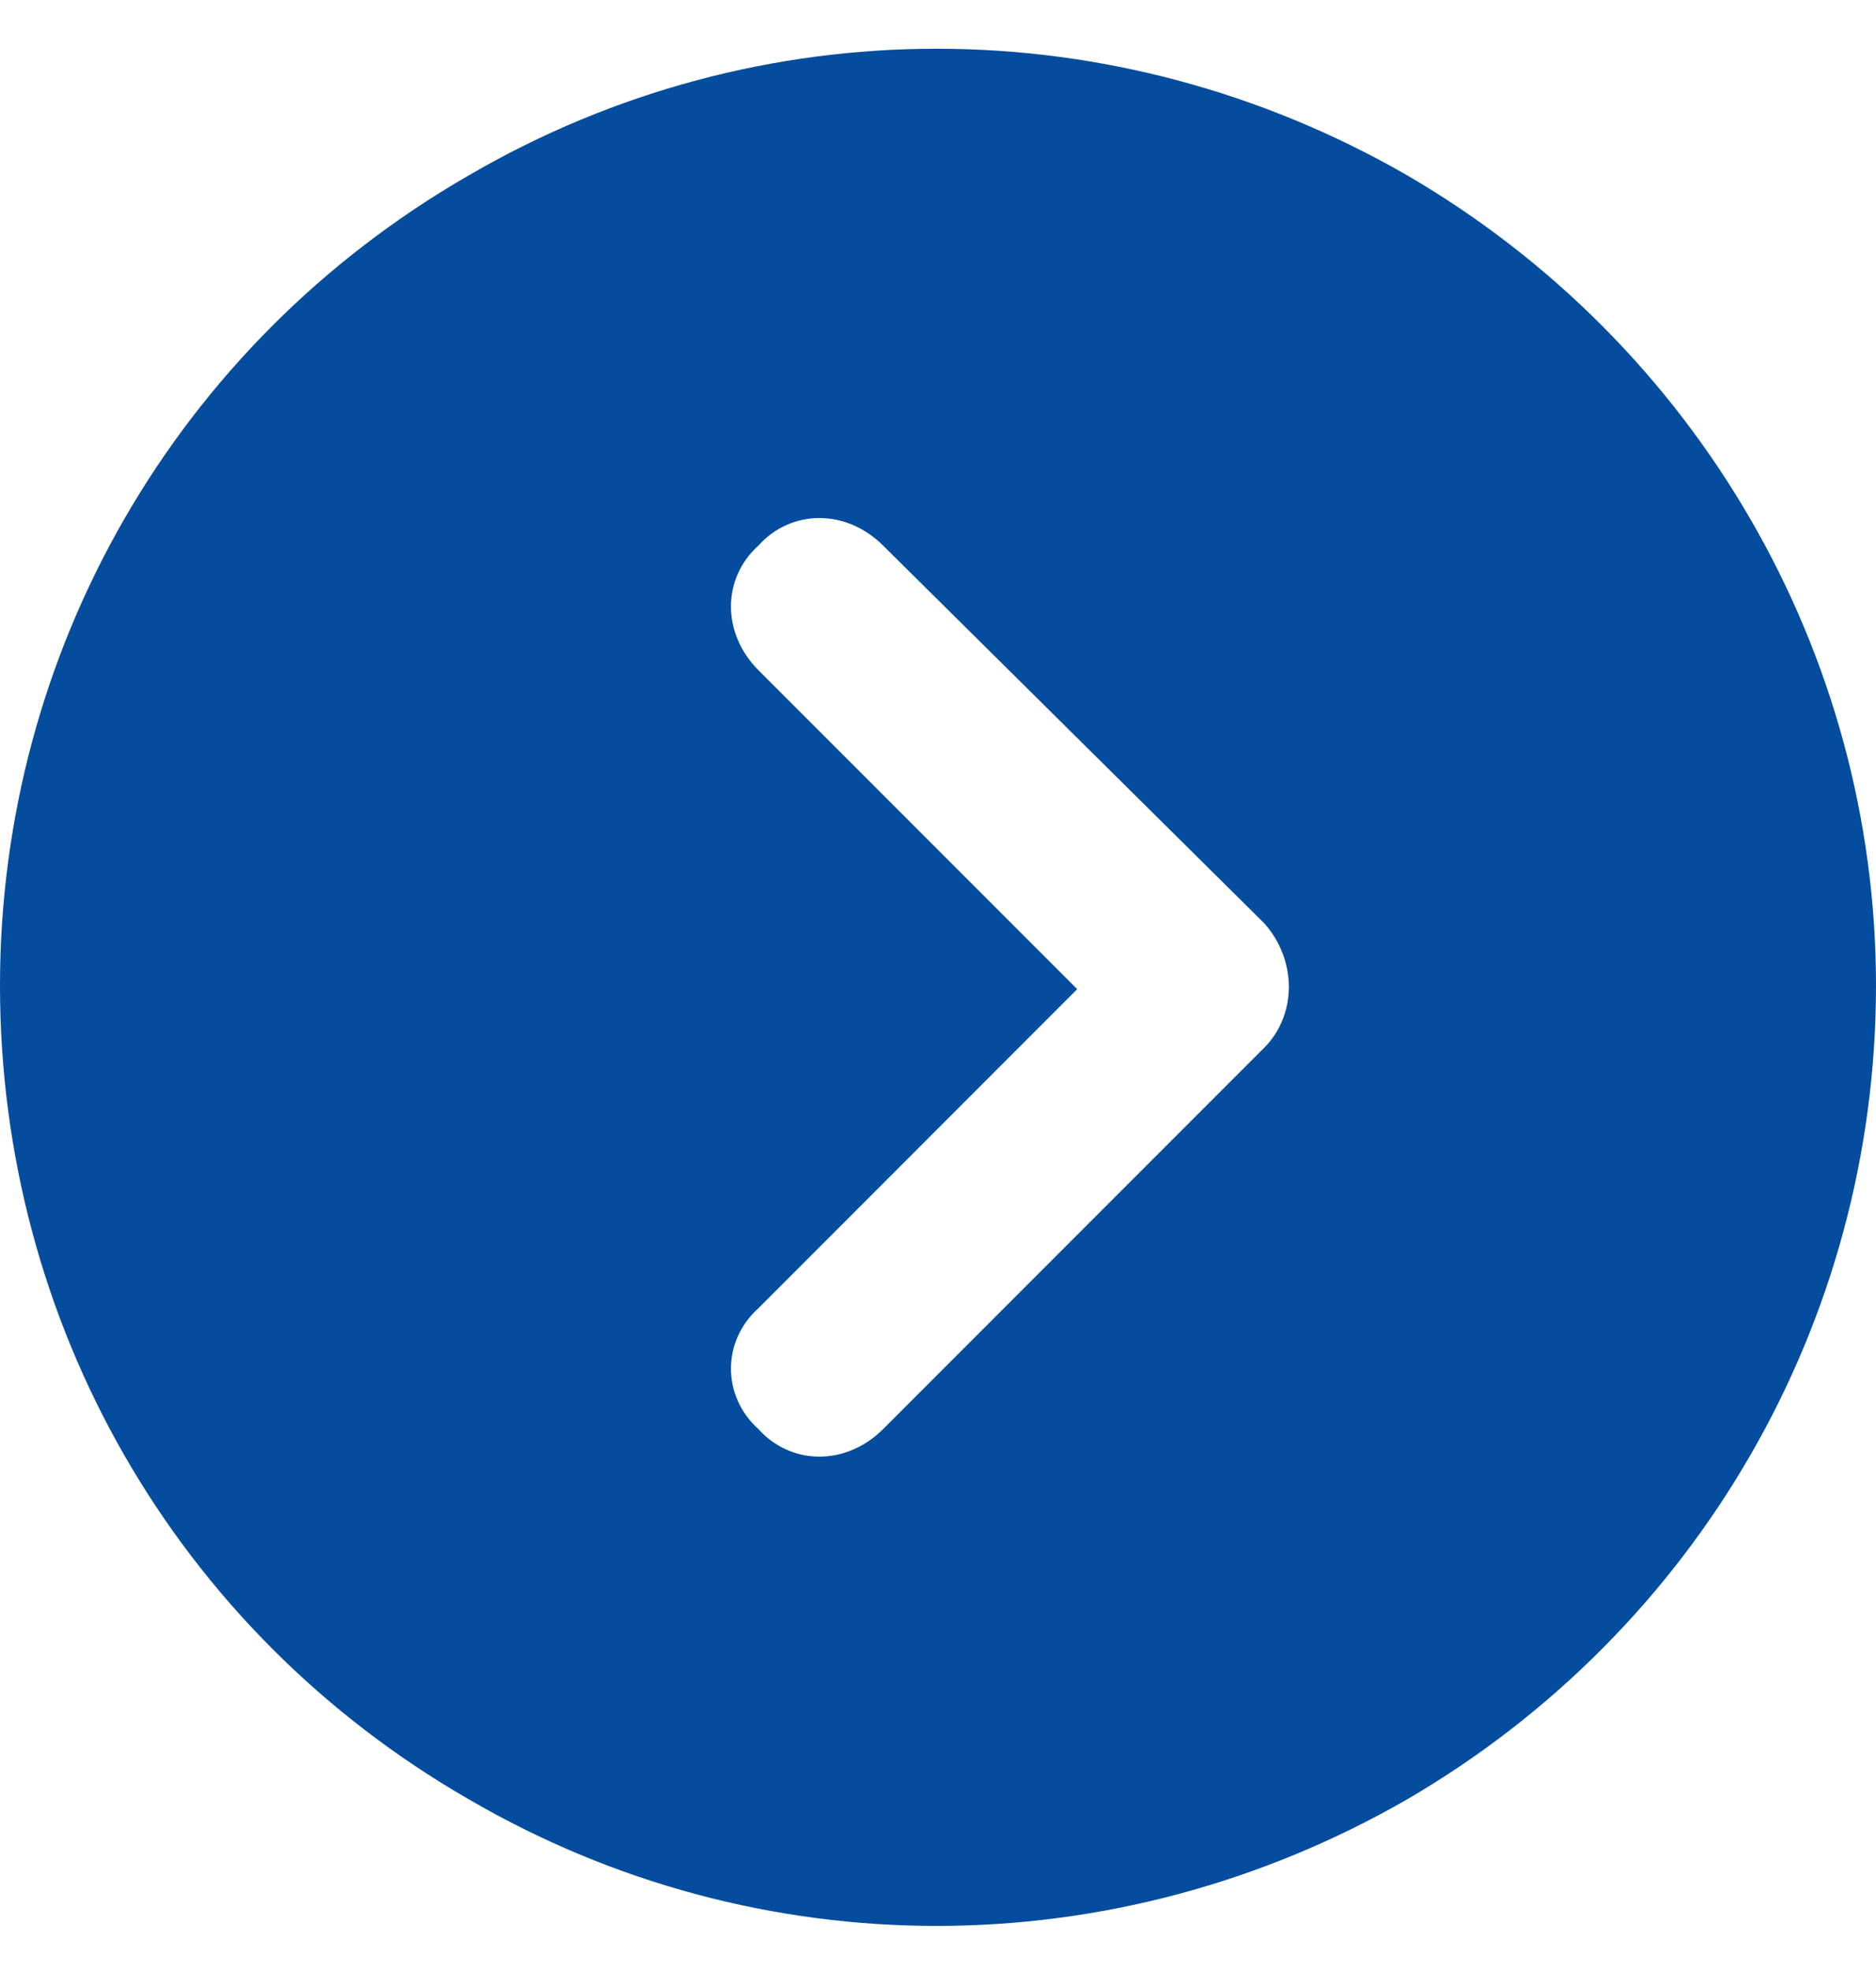 <svg width="20" height="21" viewBox="0 0 20 21" fill="none" xmlns="http://www.w3.org/2000/svg">
<path d="M0 10.5C0 6.945 1.875 3.664 5 1.867C8.086 0.07 11.875 0.07 15 1.867C18.086 3.664 20 6.945 20 10.5C20 14.094 18.086 17.375 15 19.172C11.875 20.969 8.086 20.969 5 19.172C1.875 17.375 0 14.094 0 10.5ZM9.414 15.227L13.477 11.164C13.828 10.812 13.828 10.227 13.477 9.836L9.414 5.812C9.023 5.422 8.438 5.422 8.086 5.812C7.695 6.164 7.695 6.75 8.086 7.141L11.484 10.539L8.086 13.938C7.695 14.289 7.695 14.875 8.086 15.227C8.438 15.617 9.023 15.617 9.414 15.227Z" fill="#044C9D"/>
</svg>
